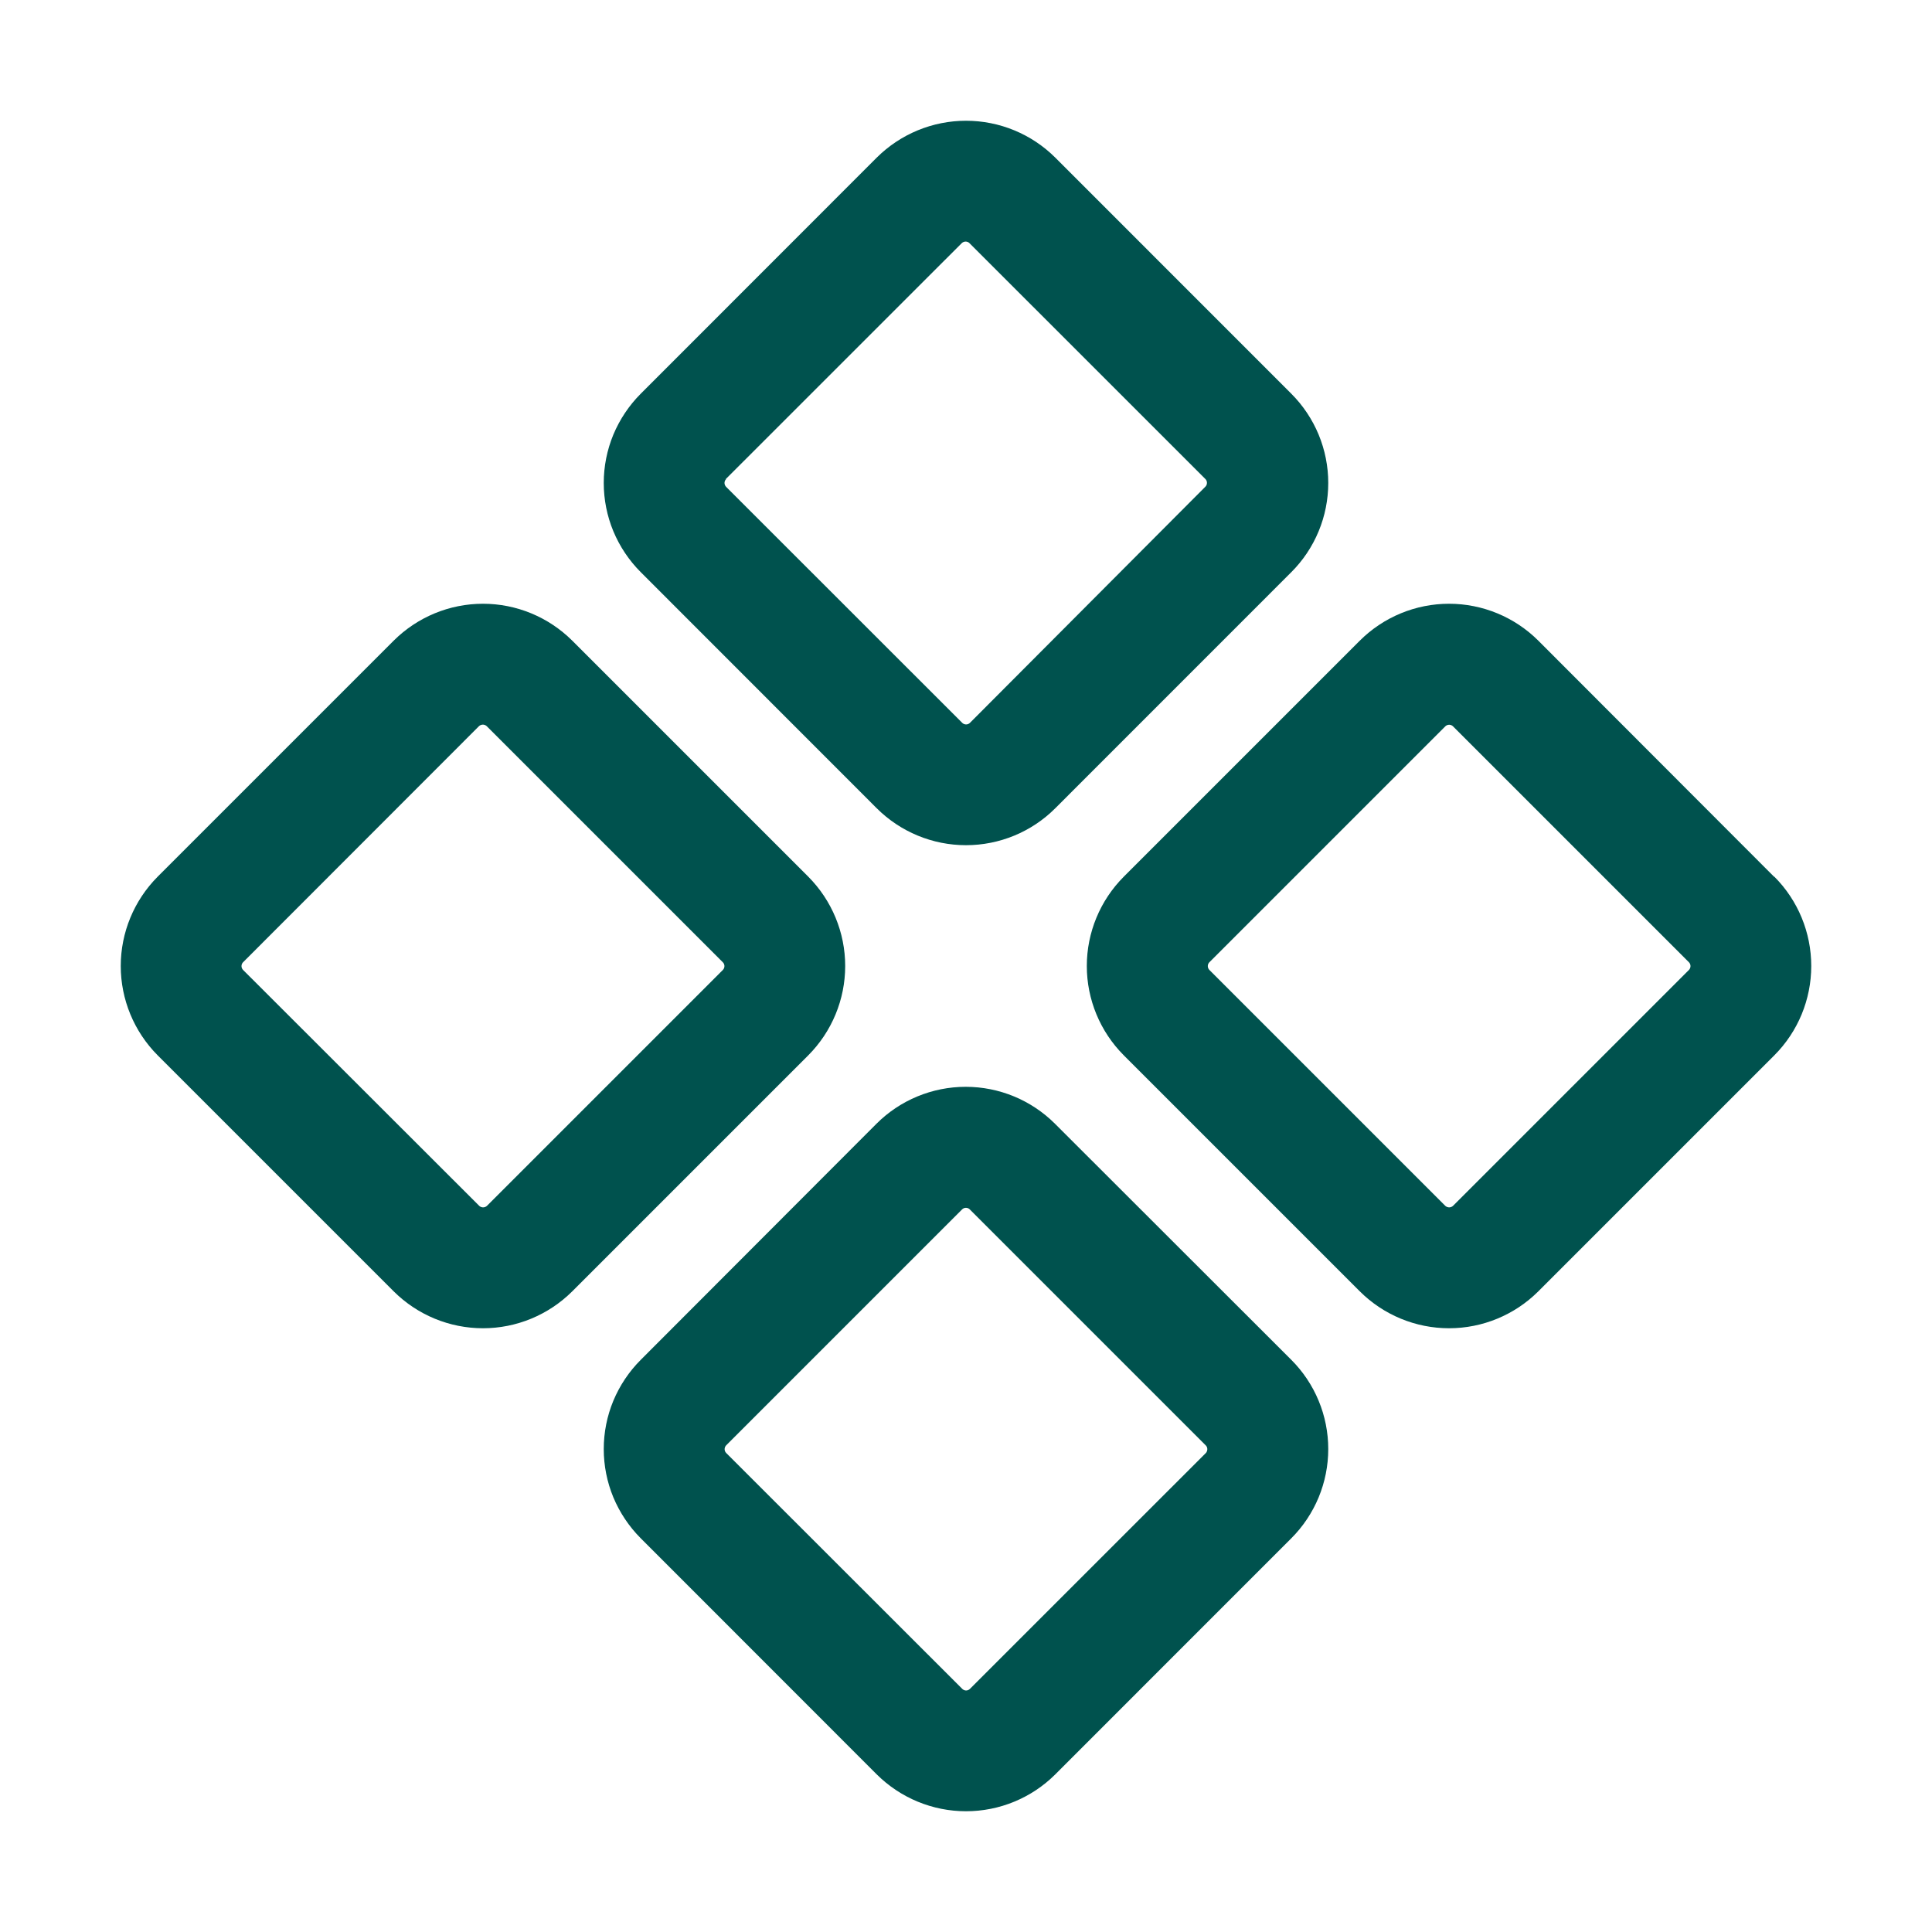 <?xml version="1.0" encoding="UTF-8"?>
<svg xmlns="http://www.w3.org/2000/svg" width="32" height="32" viewBox="0 0 32 32" fill="none">
  <path d="M14.521 13.387C14.914 13.779 15.446 13.999 16 13.999C16.555 13.999 17.087 13.779 17.479 13.387L21.388 9.477C21.582 9.283 21.736 9.053 21.841 8.799C21.946 8.546 22 8.274 22 7.999C22 7.725 21.946 7.453 21.841 7.199C21.736 6.946 21.582 6.715 21.388 6.521L17.479 2.611C17.087 2.22 16.555 2 16 2C15.446 2 14.914 2.22 14.521 2.611L10.613 6.521C10.419 6.715 10.265 6.946 10.159 7.199C10.054 7.453 10 7.725 10 7.999C10 8.274 10.054 8.546 10.159 8.799C10.265 9.053 10.419 9.283 10.613 9.477L14.521 13.387ZM12.021 7.935L15.931 4.026C15.948 4.01 15.971 4.001 15.994 4.001C16.017 4.001 16.04 4.01 16.056 4.026L19.966 7.935C19.982 7.952 19.991 7.974 19.991 7.997C19.991 8.021 19.982 8.043 19.966 8.06L16.064 11.974C16.047 11.99 16.025 11.999 16.002 11.999C15.978 11.999 15.956 11.99 15.939 11.974L12.027 8.064C12.01 8.046 12 8.023 12 7.999C12 7.975 12.01 7.952 12.027 7.935H12.021ZM29.384 14.521L25.479 10.611C25.087 10.22 24.555 10 24.001 10C23.447 10 22.915 10.22 22.523 10.611L18.613 14.521C18.221 14.914 18.001 15.446 18.001 16C18.001 16.554 18.221 17.086 18.613 17.479L22.523 21.389C22.915 21.78 23.447 22 24.001 22C24.555 22 25.087 21.78 25.479 21.389L29.389 17.479C29.781 17.086 30 16.554 30 16C30 15.446 29.781 14.914 29.389 14.521H29.384ZM27.975 16.064L24.065 19.974C24.048 19.989 24.026 19.998 24.003 19.998C23.98 19.998 23.957 19.989 23.94 19.974L20.03 16.064C20.014 16.047 20.005 16.025 20.005 16.001C20.005 15.978 20.014 15.956 20.03 15.939L23.94 12.029C23.957 12.013 23.98 12.004 24.003 12.004C24.026 12.004 24.048 12.013 24.065 12.029L27.975 15.939C27.991 15.956 28 15.978 28 16.001C28 16.025 27.991 16.047 27.975 16.064ZM13.388 14.521L9.478 10.611C9.085 10.22 8.554 10 8 10C7.445 10 6.914 10.22 6.521 10.611L2.611 14.521C2.22 14.914 2 15.446 2 16C2 16.554 2.22 17.086 2.611 17.479L6.521 21.389C6.914 21.78 7.445 22 8 22C8.554 22 9.085 21.78 9.478 21.389L13.388 17.479C13.779 17.086 13.999 16.554 13.999 16C13.999 15.446 13.779 14.914 13.388 14.521ZM11.974 16.064L8.064 19.974C8.047 19.989 8.025 19.998 8.001 19.998C7.978 19.998 7.956 19.989 7.939 19.974L4.025 16.064C4.009 16.047 4 16.025 4 16.001C4 15.978 4.009 15.956 4.025 15.939L7.935 12.026C7.952 12.011 7.975 12.002 7.998 12.002C8.021 12.002 8.043 12.011 8.06 12.026L11.97 15.936C11.979 15.944 11.986 15.954 11.991 15.965C11.996 15.976 11.998 15.987 11.999 15.999C11.999 16.011 11.997 16.023 11.993 16.034C11.989 16.045 11.982 16.055 11.974 16.064ZM17.474 18.613C17.081 18.221 16.55 18.001 15.995 18.001C15.441 18.001 14.909 18.221 14.517 18.613L10.613 22.523C10.419 22.717 10.265 22.947 10.159 23.201C10.054 23.454 10 23.726 10 24.001C10 24.275 10.054 24.547 10.159 24.801C10.265 25.054 10.419 25.285 10.613 25.479L14.521 29.389C14.914 29.78 15.446 30 16 30C16.555 30 17.087 29.78 17.479 29.389L21.388 25.479C21.582 25.285 21.736 25.054 21.841 24.801C21.946 24.547 22 24.275 22 24.001C22 23.726 21.946 23.454 21.841 23.201C21.736 22.947 21.582 22.717 21.388 22.523L17.474 18.613ZM19.974 24.065L16.064 27.974C16.047 27.99 16.025 28 16.002 28C15.978 28 15.956 27.99 15.939 27.974L12.027 24.065C12.011 24.048 12.002 24.026 12.002 24.003C12.002 23.979 12.011 23.957 12.027 23.94L15.937 20.03C15.953 20.014 15.976 20.005 15.999 20.005C16.022 20.005 16.045 20.014 16.061 20.03L19.971 23.94C19.988 23.957 19.997 23.979 19.997 24.002C19.997 24.025 19.989 24.048 19.974 24.065Z" fill="#00524E"></path>
</svg>
